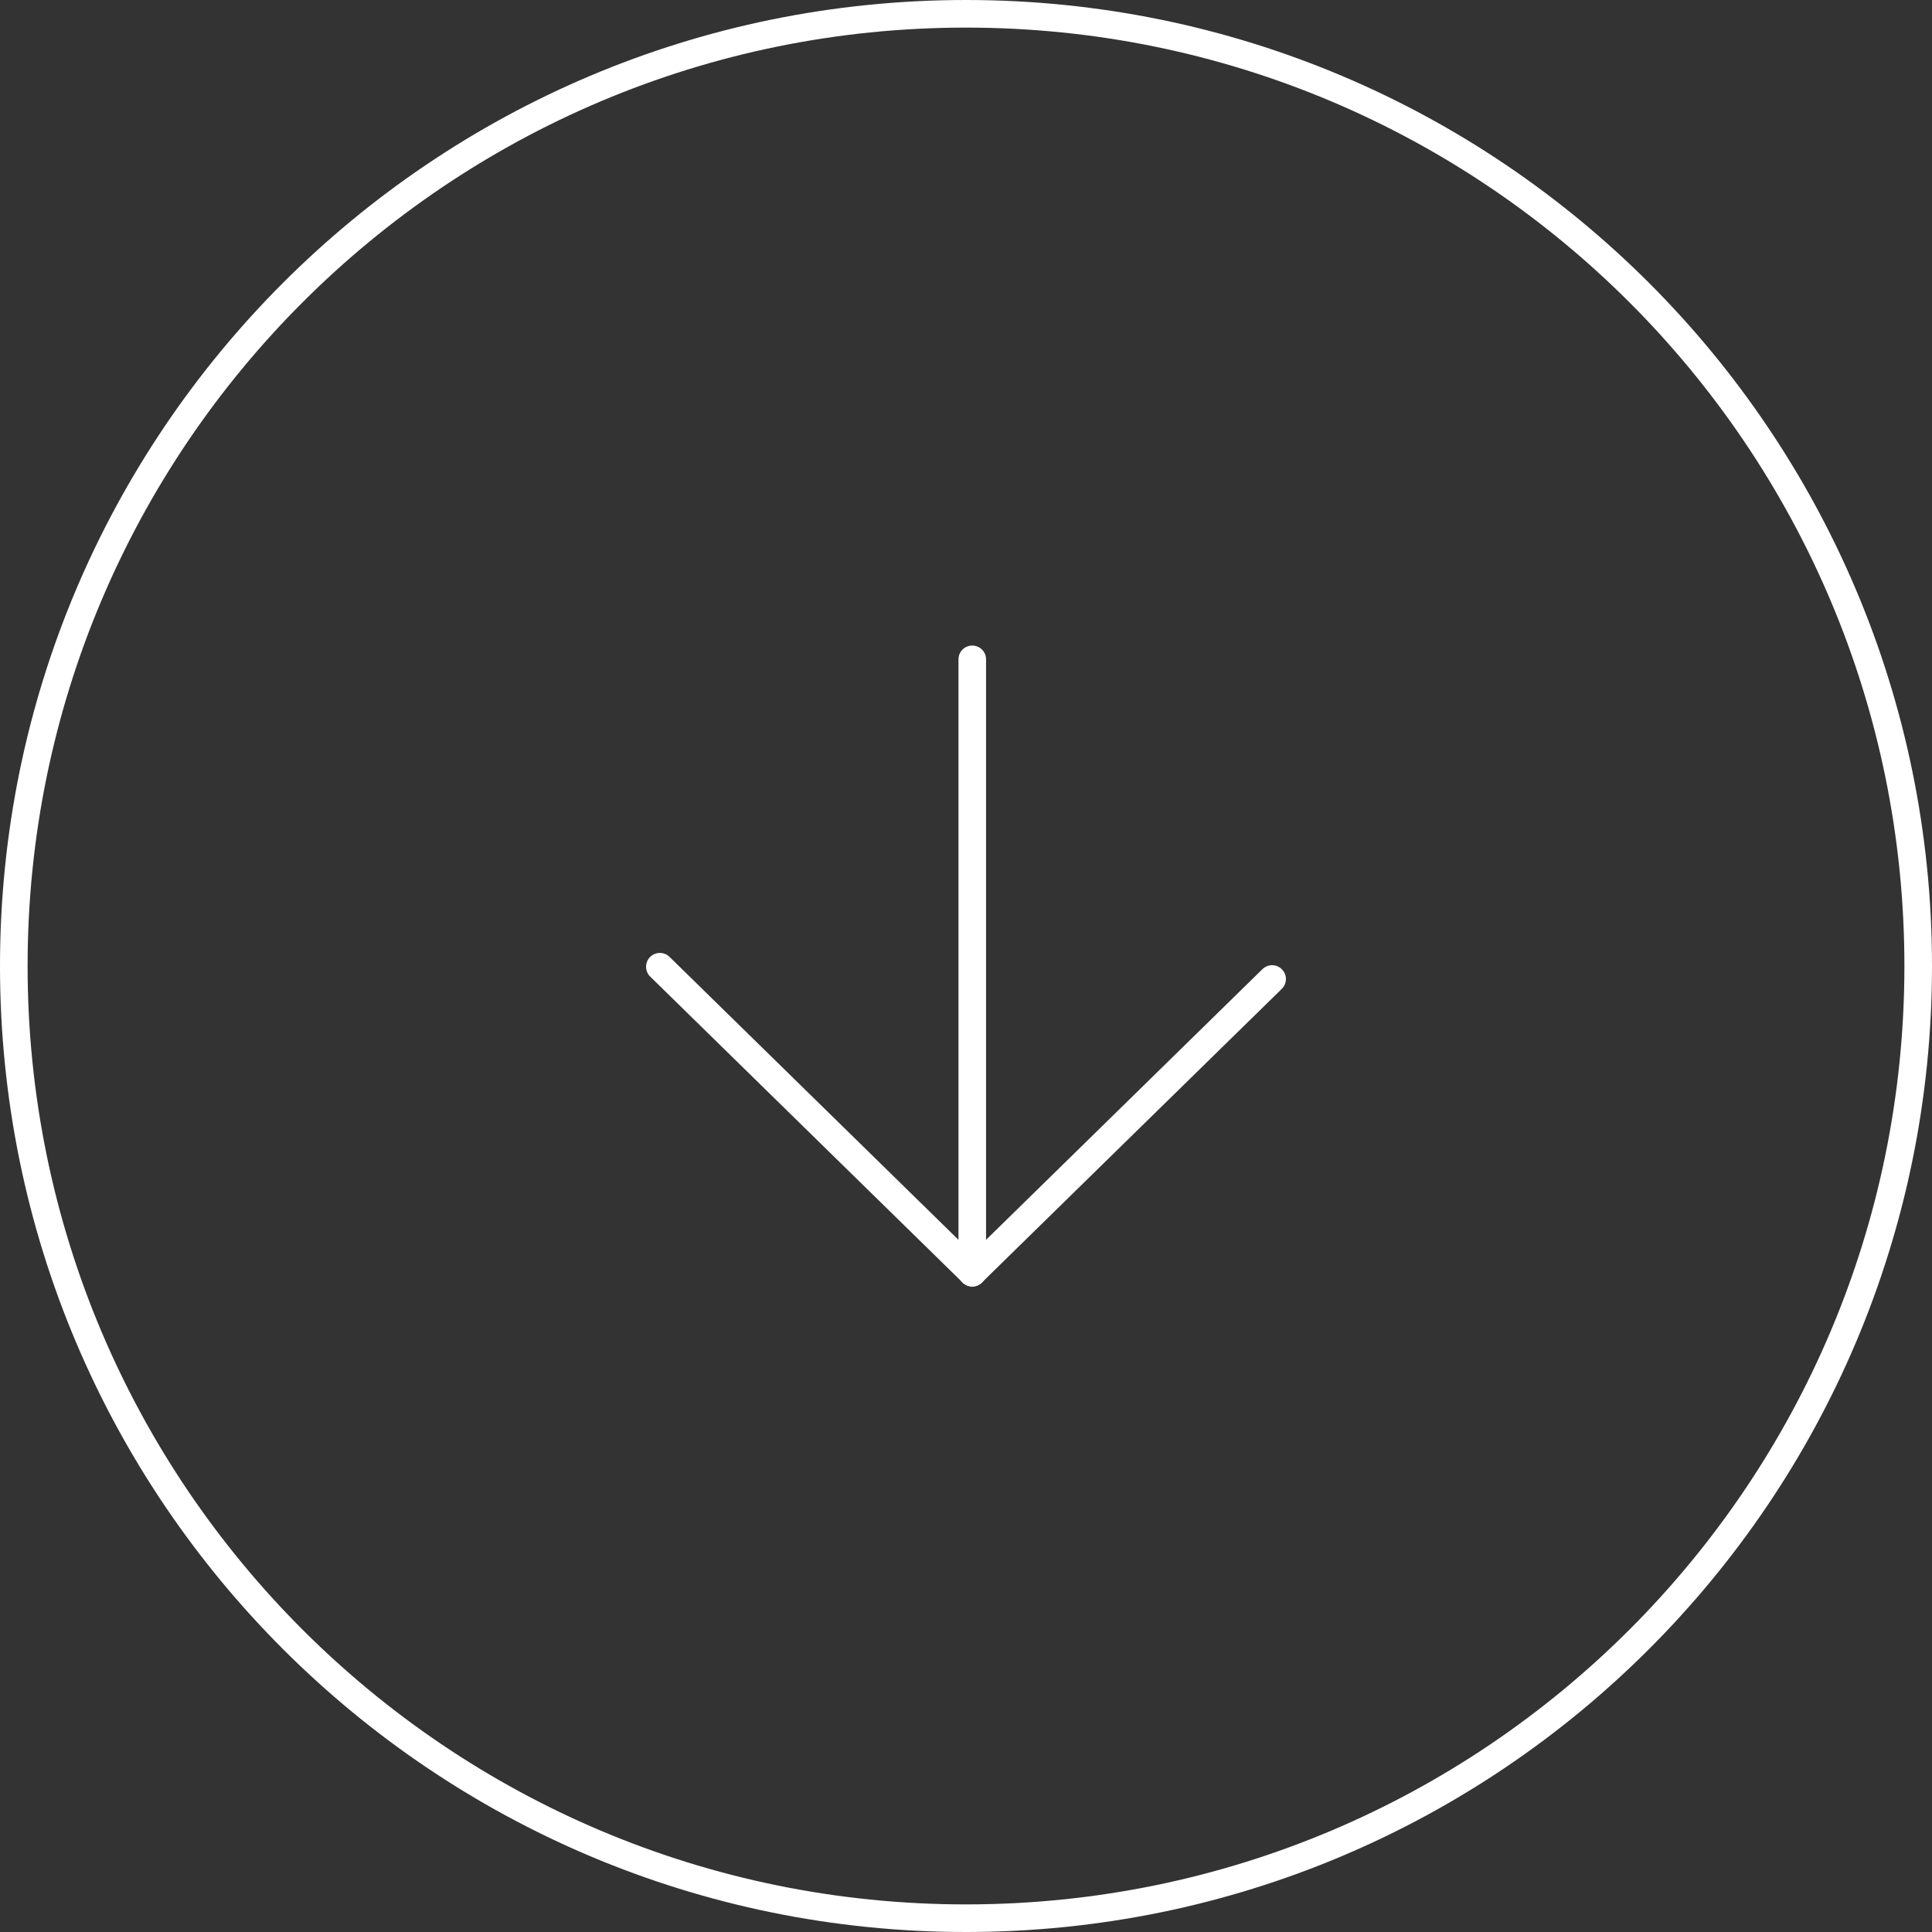 <svg width="70" height="70" viewBox="0 0 70 70" fill="none" xmlns="http://www.w3.org/2000/svg">
<rect x="0" y="0" width="70" height="70" fill="#333333" stroke="none"/>
<path fill-rule="evenodd" clip-rule="evenodd" d="M35 69C53.778 69 69 53.778 69 35C69 16.222 53.778 1 35 1C16.222 1 1 16.222 1 35C1 53.778 16.222 69 35 69ZM35 70C54.33 70 70 54.33 70 35C70 15.67 54.33 0 35 0C15.67 0 0 15.67 0 35C0 54.33 15.67 70 35 70Z" fill="white"/>
<g clip-path="url(#clip0_6_1826)">
<path fill-rule="evenodd" clip-rule="evenodd" d="M35.227 23.39C35.503 23.39 35.727 23.613 35.727 23.89V46.111C35.727 46.387 35.503 46.611 35.227 46.611C34.95 46.611 34.727 46.387 34.727 46.111V23.89C34.727 23.613 34.95 23.39 35.227 23.39Z" fill="white"/>
<path fill-rule="evenodd" clip-rule="evenodd" d="M23.551 34.677C23.744 34.48 24.061 34.476 24.258 34.669L35.577 45.753C35.774 45.946 35.777 46.263 35.584 46.46C35.391 46.658 35.074 46.661 34.877 46.468L23.558 35.384C23.361 35.191 23.358 34.874 23.551 34.677Z" fill="white"/>
<path fill-rule="evenodd" clip-rule="evenodd" d="M46.448 35.122C46.642 35.319 46.638 35.636 46.441 35.829L35.576 46.468C35.379 46.661 35.062 46.658 34.869 46.46C34.676 46.263 34.679 45.946 34.877 45.753L45.741 35.114C45.938 34.921 46.255 34.924 46.448 35.122Z" fill="white"/>
</g>
<defs>
<clipPath id="clip0_6_1826">
<rect width="24" height="24" fill="white" transform="translate(23 23)"/>
</clipPath>
</defs>
</svg>

